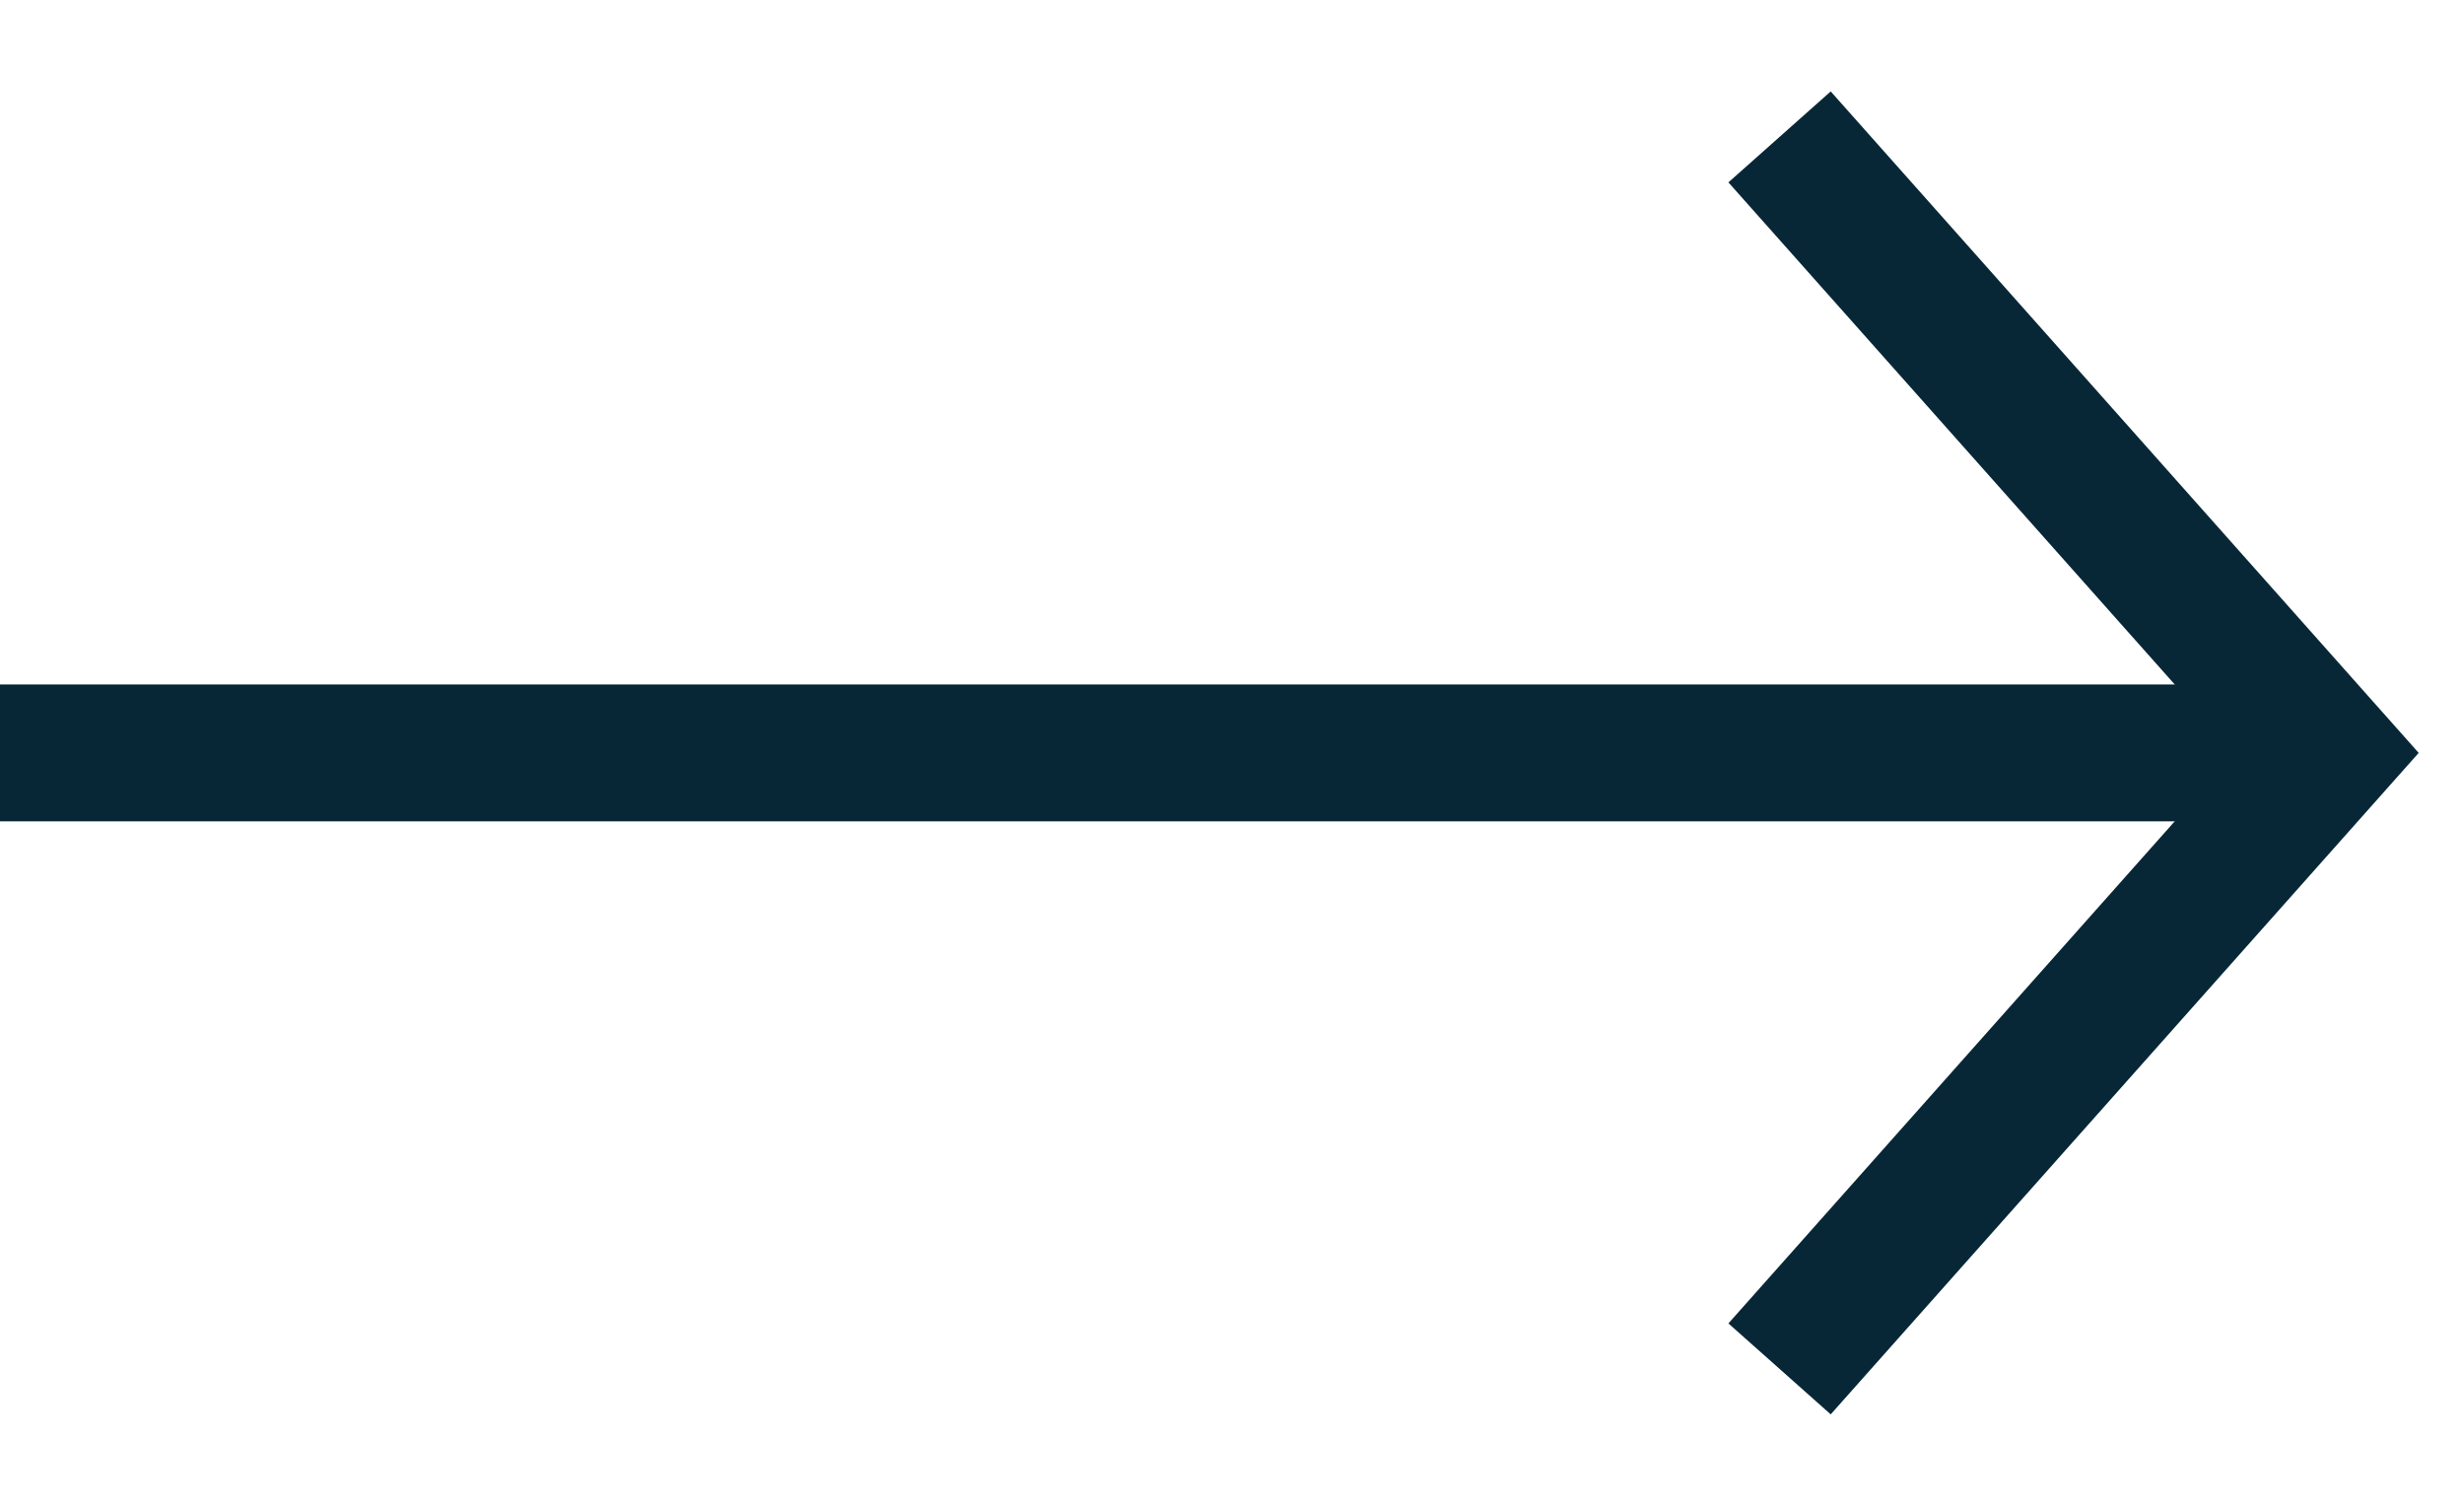 <?xml version="1.0" encoding="UTF-8"?>
<svg width="18px" height="11px" viewBox="0 0 18 11" version="1.1" xmlns="http://www.w3.org/2000/svg" xmlns:xlink="http://www.w3.org/1999/xlink">
    <title>ARROW Copy 2</title>
    <g id="GoBasic" stroke="none" stroke-width="1" fill="none" fill-rule="evenodd">
        <g id="Artboard-Copy-4" transform="translate(-560, -879)" stroke="#082736">
            <g id="ARROW-Copy-2" transform="translate(560, 880)">
                <line x1="0.5" y1="4.5" x2="16.5" y2="4.5" id="Line-5" stroke-linecap="square"></line>
                <polyline id="Path-5" points="13 0 17 4.5 13 9"></polyline>
            </g>
        </g>
    </g>
</svg>